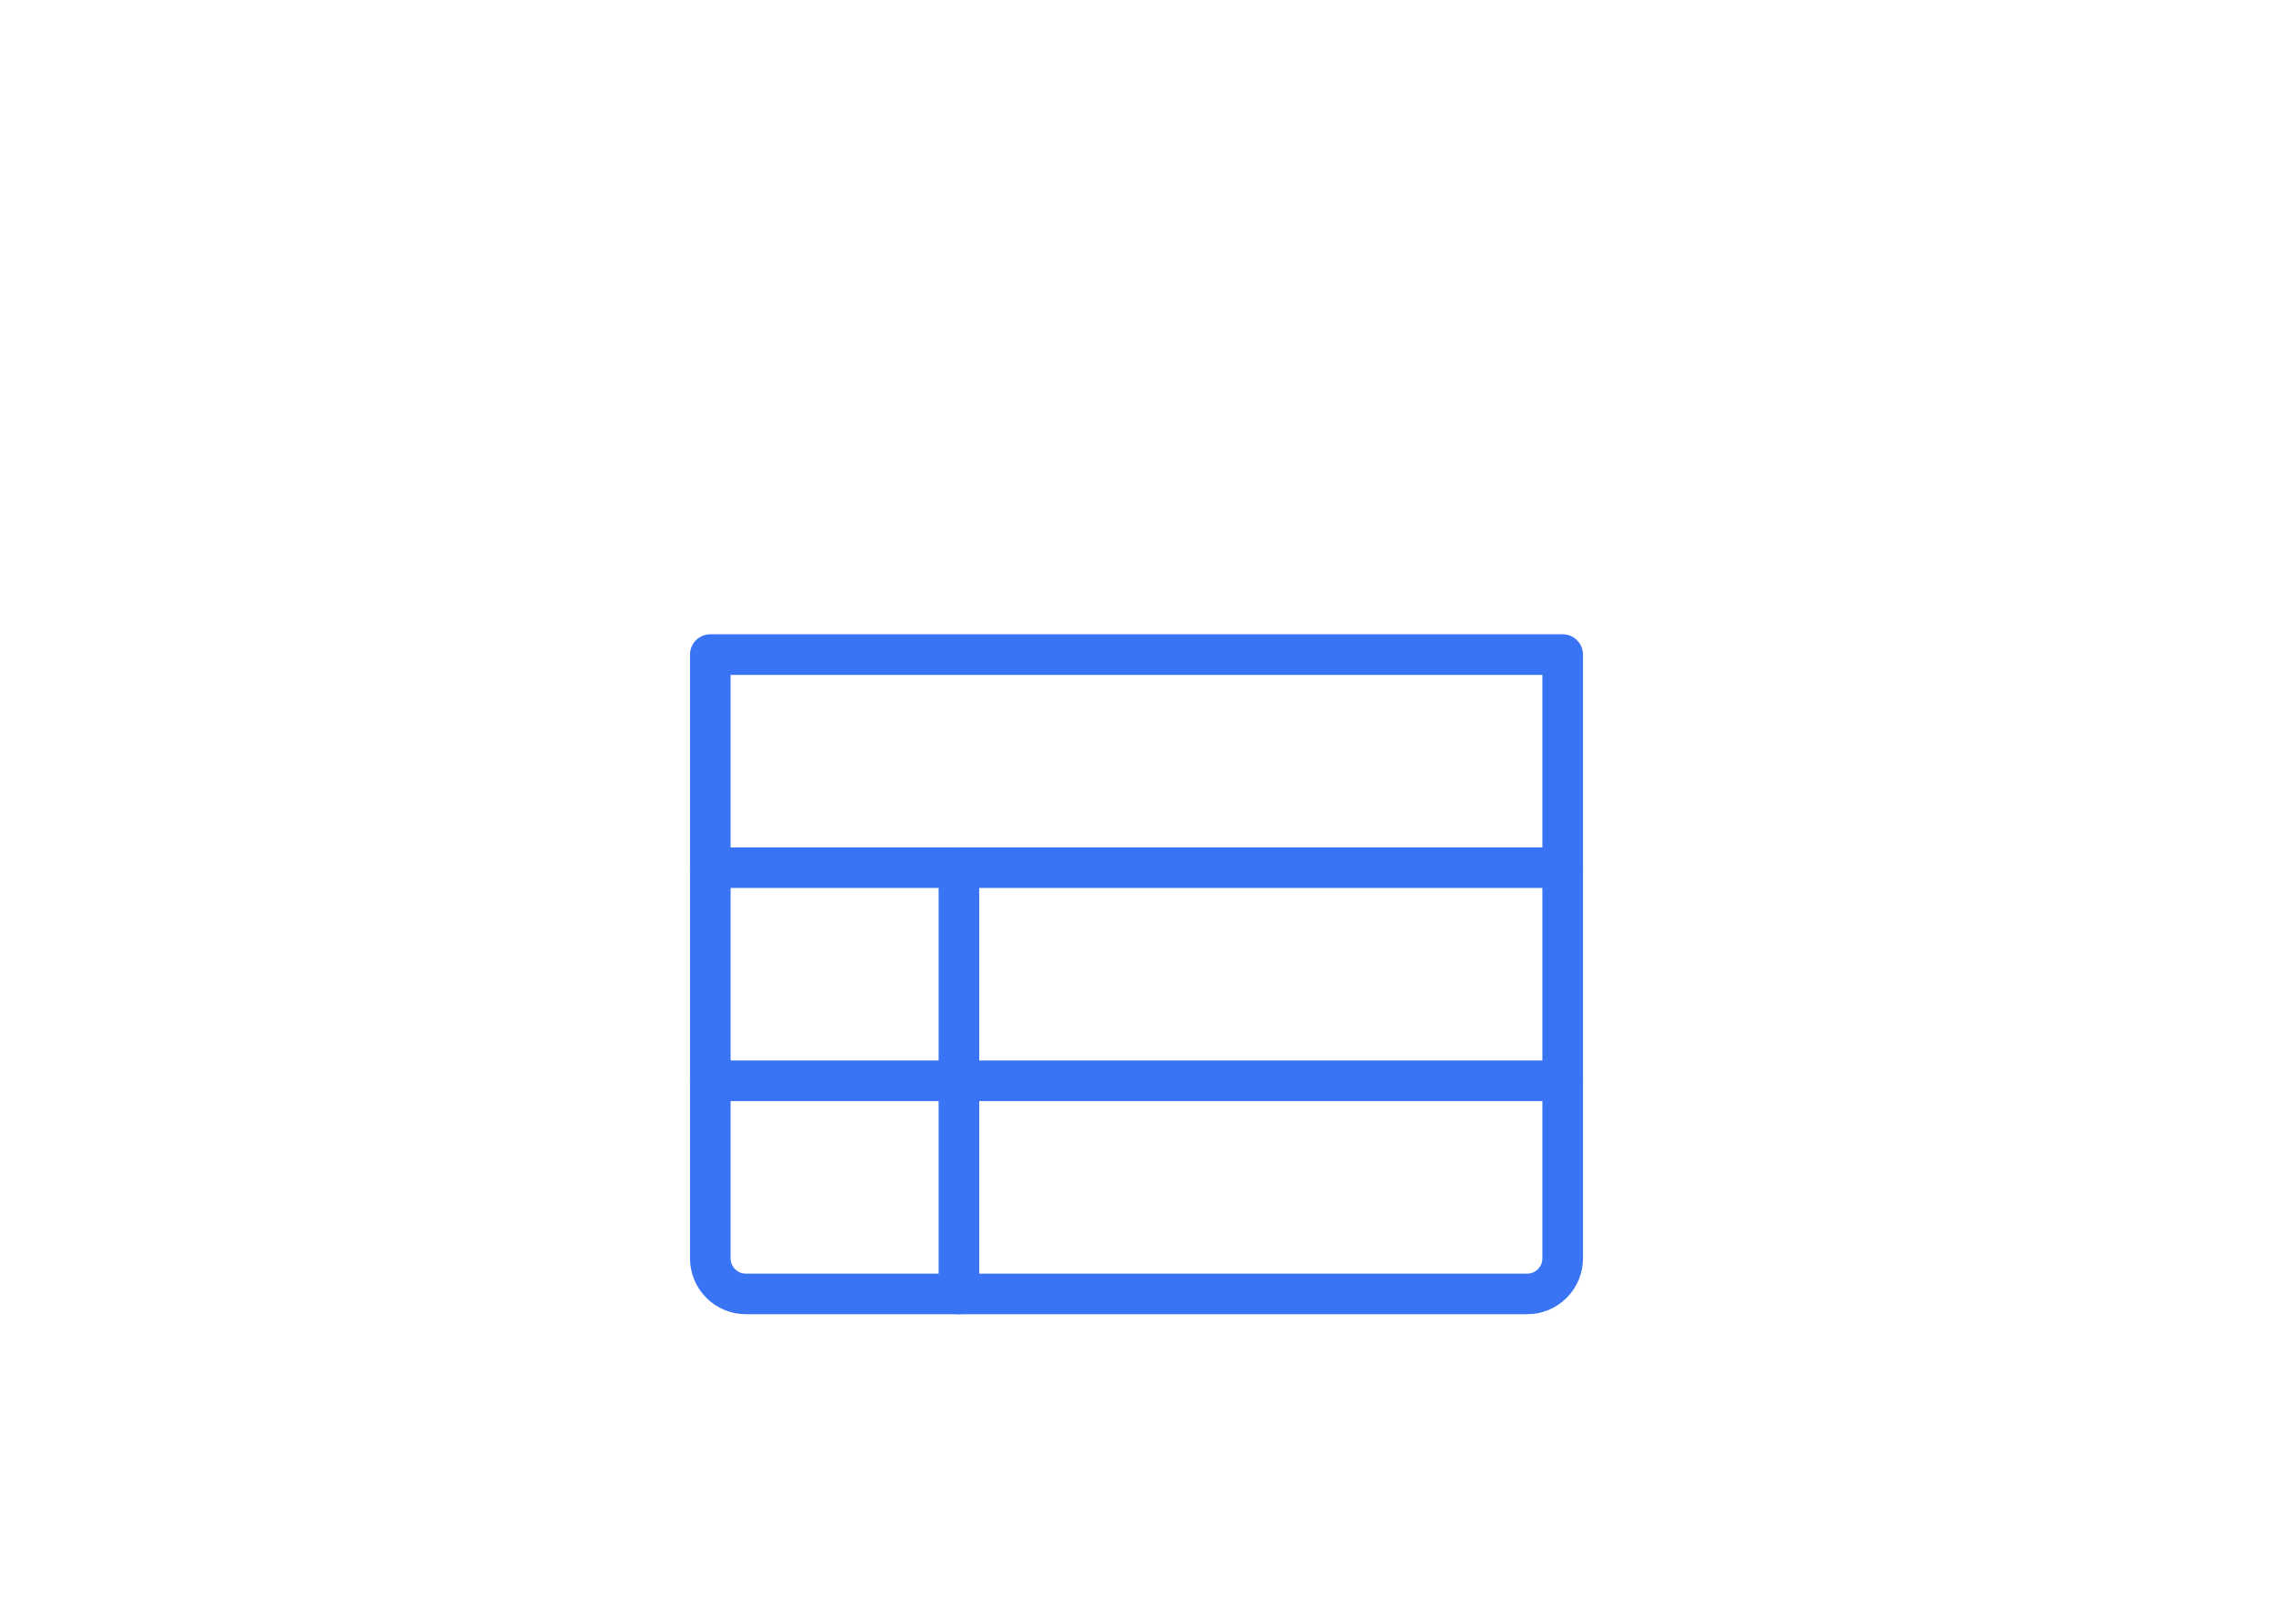 <?xml version="1.0" encoding="UTF-8"?> <svg xmlns="http://www.w3.org/2000/svg" width="112" height="80" viewBox="0 0 112 80" fill="none"> <g filter="url(#filter0_d)"> <rect x="16" width="80" height="80" rx="40" fill="white"></rect> <path d="M35 24.25H77V54C77 54.464 76.816 54.909 76.487 55.237C76.159 55.566 75.714 55.75 75.25 55.75H36.75C36.286 55.75 35.841 55.566 35.513 55.237C35.184 54.909 35 54.464 35 54V24.25Z" stroke="#3974F5" stroke-width="2" stroke-linecap="round" stroke-linejoin="round"></path> <path d="M35 34.75H77" stroke="#3974F5" stroke-width="2" stroke-linecap="round" stroke-linejoin="round"></path> <path d="M35 45.25H77" stroke="#3974F5" stroke-width="2" stroke-linecap="round" stroke-linejoin="round"></path> <path d="M47.25 34.75V55.75" stroke="#3974F5" stroke-width="2" stroke-linecap="round" stroke-linejoin="round"></path> </g> <defs> <filter id="filter0_d" x="0" y="-8" width="112" height="112" filterUnits="userSpaceOnUse" color-interpolation-filters="sRGB"> <feFlood flood-opacity="0" result="BackgroundImageFix"></feFlood> <feColorMatrix in="SourceAlpha" type="matrix" values="0 0 0 0 0 0 0 0 0 0 0 0 0 0 0 0 0 0 127 0"></feColorMatrix> <feOffset dy="8"></feOffset> <feGaussianBlur stdDeviation="8"></feGaussianBlur> <feColorMatrix type="matrix" values="0 0 0 0 0.067 0 0 0 0 0.067 0 0 0 0 0.067 0 0 0 0.04 0"></feColorMatrix> <feBlend mode="normal" in2="BackgroundImageFix" result="effect1_dropShadow"></feBlend> <feBlend mode="normal" in="SourceGraphic" in2="effect1_dropShadow" result="shape"></feBlend> </filter> </defs> </svg> 